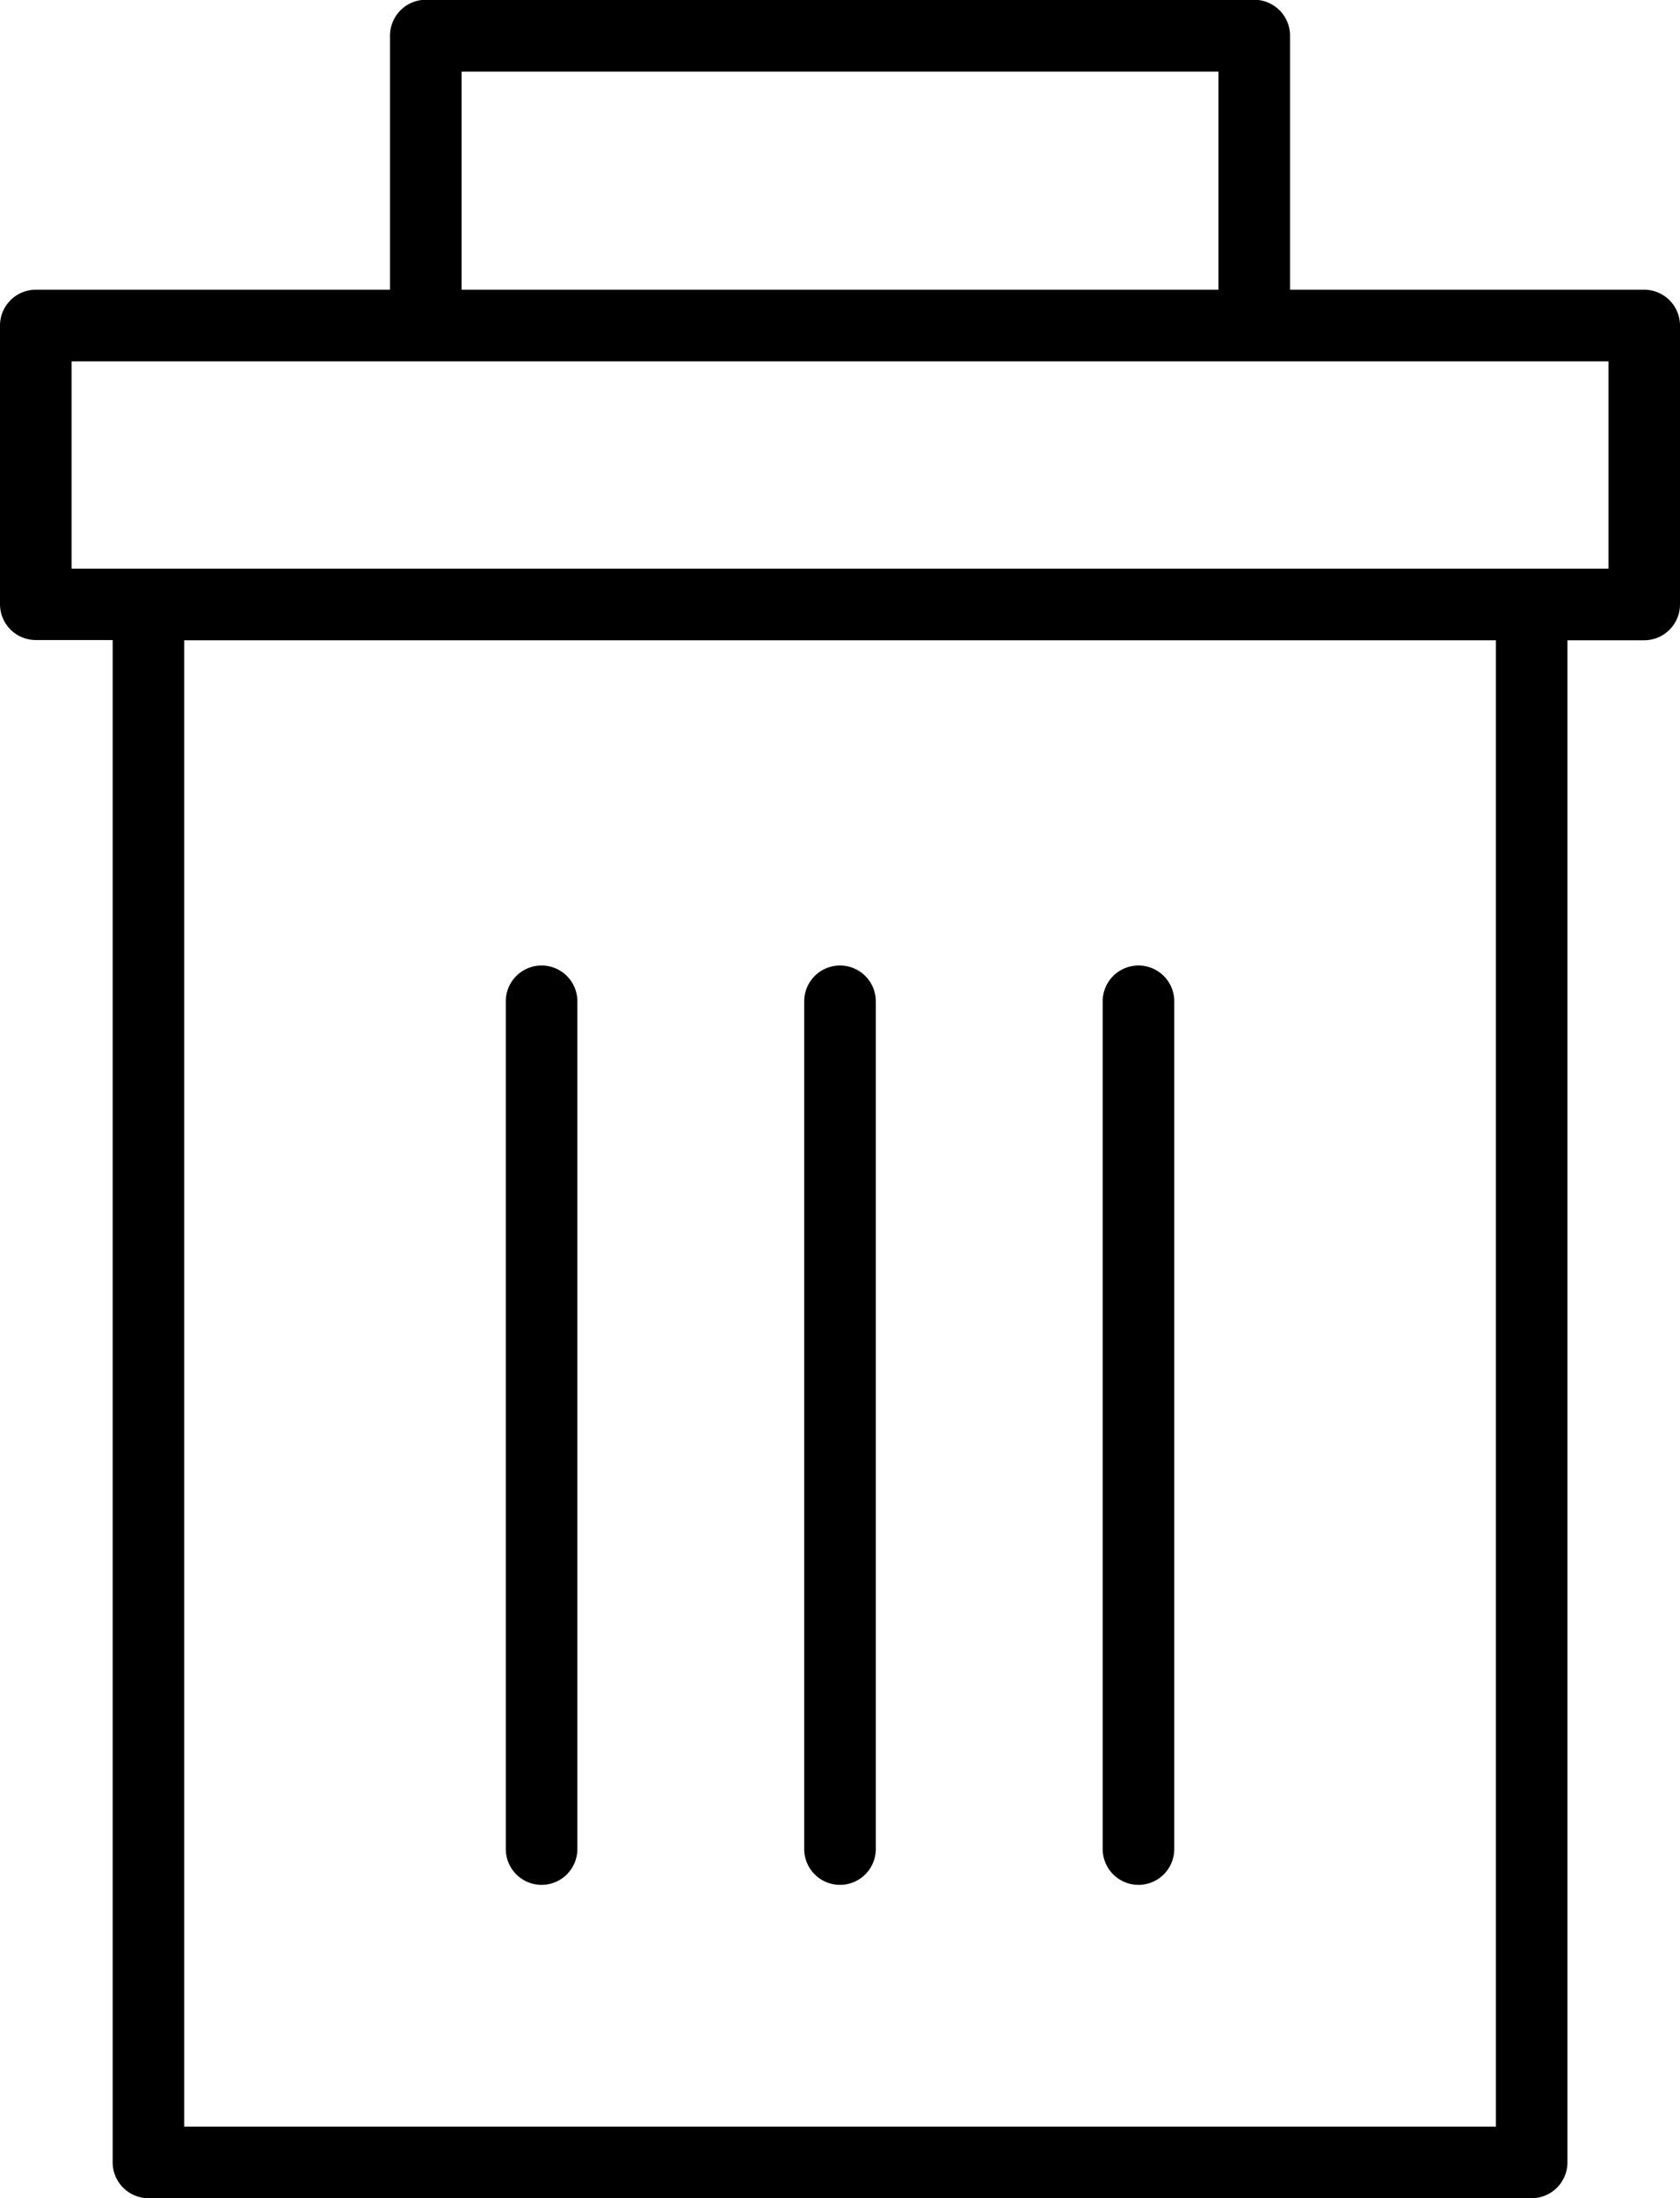 <svg xmlns="http://www.w3.org/2000/svg" width="29.764" height="38.923" viewBox="0 0 29.764 38.923">
  <g id="Groupe_1562" data-name="Groupe 1562" transform="translate(-84.556 -31.801)">
    <path id="Tracé_623" data-name="Tracé 623" d="M113.686,36.931h-6.275v-4.5a.635.635,0,0,0-.634-.634H92.1a.635.635,0,0,0-.634.634v4.5H85.19a.635.635,0,0,0-.634.634V42.5a.635.635,0,0,0,.634.634h1.362V70.09a.635.635,0,0,0,.634.634h24.506a.635.635,0,0,0,.634-.634V43.138h1.36a.635.635,0,0,0,.634-.634v-4.94A.635.635,0,0,0,113.686,36.931ZM92.734,33.069h13.409v3.862H92.734Zm18.324,36.387H87.82V43.138h23.238Zm1.994-27.586H85.824V38.2h27.229V41.87Z" transform="translate(0 0)"/>
    <path id="Tracé_624" data-name="Tracé 624" d="M188.42,245.045a.635.635,0,0,0,.634-.634V229.4a.634.634,0,0,0-1.268,0v15.009A.635.635,0,0,0,188.42,245.045Z" transform="translate(-94.269 -179.869)"/>
    <path id="Tracé_625" data-name="Tracé 625" d="M249.332,245.045a.635.635,0,0,0,.634-.634V229.4a.634.634,0,1,0-1.268,0v15.009A.635.635,0,0,0,249.332,245.045Z" transform="translate(-149.894 -179.869)"/>
    <path id="Tracé_626" data-name="Tracé 626" d="M310.244,245.045a.635.635,0,0,0,.634-.634V229.4a.634.634,0,0,0-1.268,0v15.009A.635.635,0,0,0,310.244,245.045Z" transform="translate(-205.518 -179.869)"/>
  </g>
</svg>
